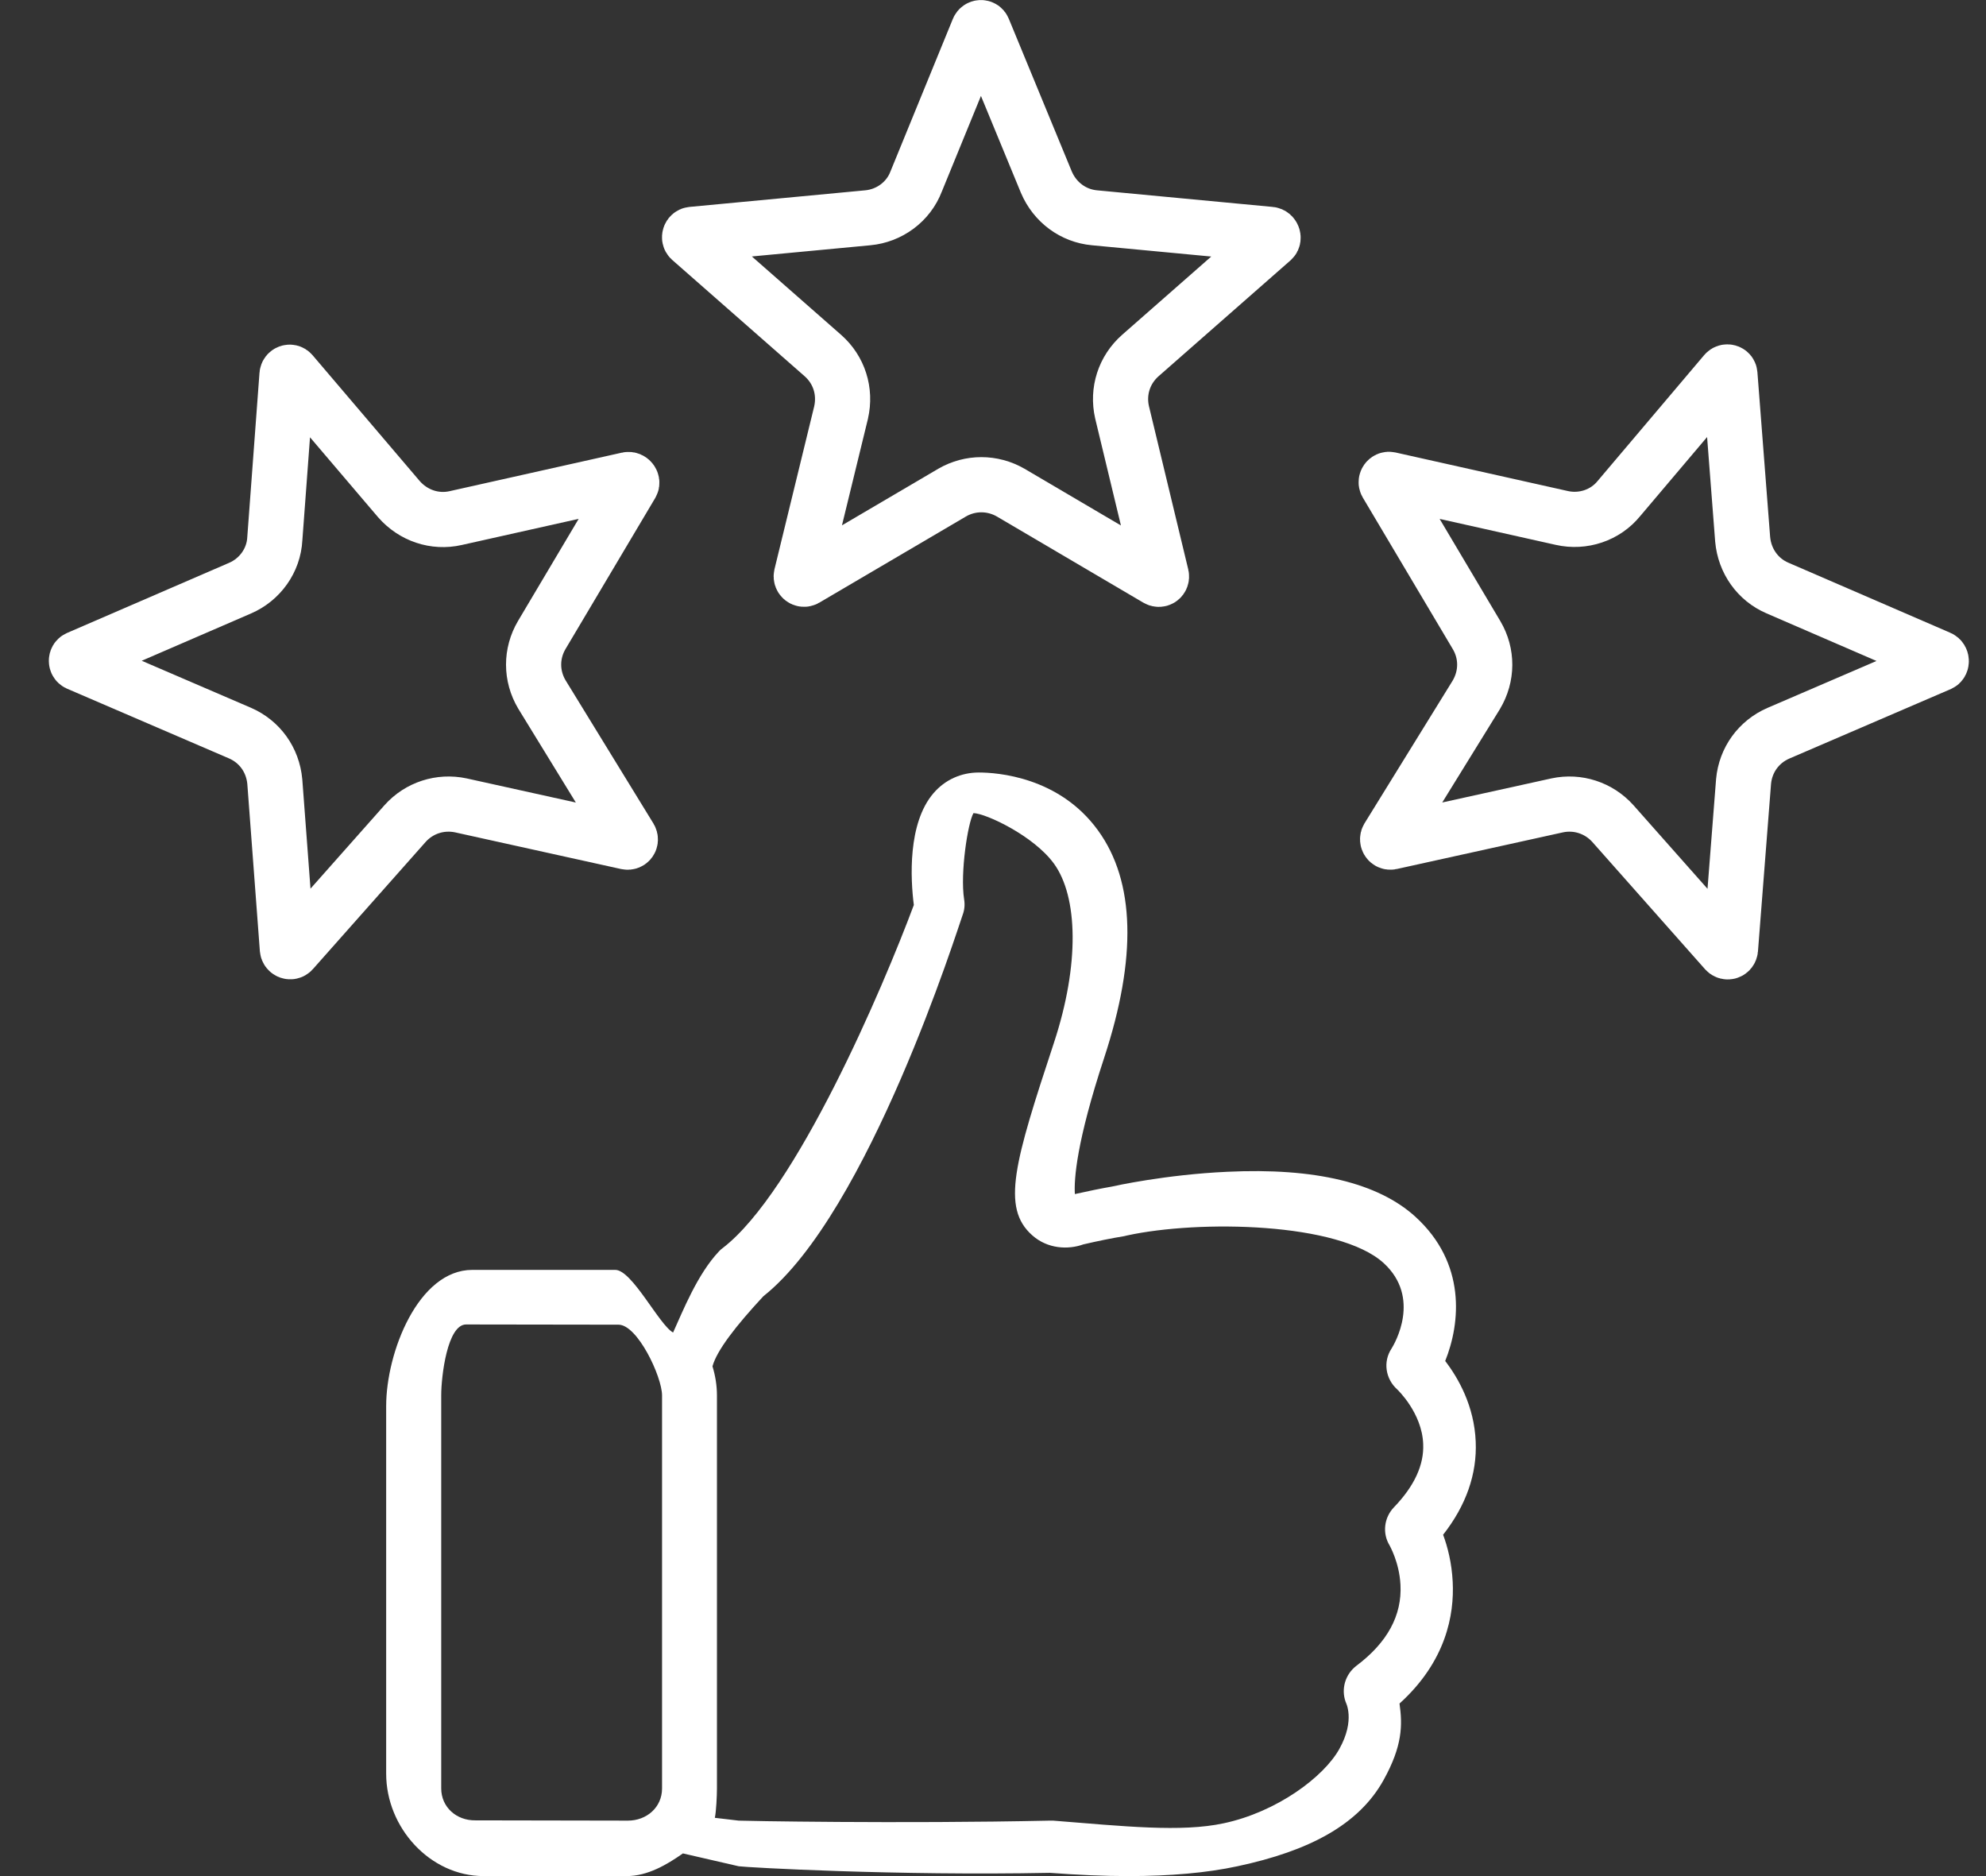 <?xml version="1.0" encoding="UTF-8"?>
<svg width="36px" height="34px" viewBox="0 0 36 34" version="1.1" xmlns="http://www.w3.org/2000/svg" xmlns:xlink="http://www.w3.org/1999/xlink">
    <rect x="0" y="0" width="36" height="34" fill="#333333" stroke="none"/>
    <!-- Generator: Sketch 43 (38999) - http://www.bohemiancoding.com/sketch -->
    <title>tourcompany</title>
    <desc>Created with Sketch.</desc>
    <defs></defs>
    <g id="Page-1" stroke="none" stroke-width="1" fill="none" fill-rule="evenodd">
        <g id="holiday-main-desktop" transform="translate(-60, -350)" fill-rule="nonzero">
            <g id="d">
                <g id="Group-7" transform="translate(0, 30)">
                    <g id="фильтр" transform="translate(0, 115)">
                        <g id="Group-6" transform="translate(59, 58)">
                            <g id="Group-3">
                                <g id="Group-12">
                                    <g id="Group-4" transform="translate(0, 144)">
                                        <g id="01">
                                            <g id="tourcompany" transform="translate(0, 3)">
                                                <path d="M27.159,27.814 C27.576,27.283 27.775,26.713 27.75,26.127 C27.724,25.481 27.435,24.975 27.197,24.665 C27.474,23.977 27.58,22.893 26.658,22.052 C25.982,21.436 24.835,21.16 23.246,21.236 C22.128,21.287 21.193,21.495 21.155,21.504 C20.938,21.542 20.713,21.589 20.484,21.64 C20.467,21.368 20.514,20.692 21.015,19.171 C21.61,17.361 21.576,15.976 20.904,15.05 C20.199,14.076 19.073,14 18.742,14 C18.423,14 18.13,14.132 17.922,14.374 C17.45,14.922 17.505,15.933 17.565,16.401 C17.004,17.905 15.432,21.593 14.102,22.617 C14.076,22.634 14.055,22.655 14.034,22.677 C13.643,23.089 13.379,23.758 13.201,24.149 C12.95,24.013 12.459,23.014 12.153,23.014 L9.561,23.014 C8.584,23.014 8,24.508 8,25.481 L8,32.144 C8,33.122 8.795,34 9.768,34 L12.36,34 C12.738,34 13.09,33.793 13.379,33.589 L14.391,33.822 C14.544,33.843 17.239,33.996 20.031,33.941 C20.537,33.979 21.012,34 21.454,34 C22.215,34 22.878,33.941 23.43,33.822 C24.73,33.545 25.629,33.071 26.08,32.259 C26.424,31.639 26.424,31.264 26.369,30.873 C27.214,30.108 27.363,29.263 27.333,28.668 C27.316,28.324 27.24,28.03 27.159,27.814 Z M8.998,32.411 L8.998,25.286 C8.998,24.941 9.109,24.003 9.449,24.003 L12.212,24.007 C12.556,24.007 13.001,24.95 13.001,25.29 L13.001,32.411 C13.001,32.755 12.721,32.995 12.381,32.995 L9.618,32.99 C9.274,32.995 8.998,32.751 8.998,32.411 Z M26.267,27.317 C26.088,27.504 26.054,27.788 26.19,28.009 C26.19,28.013 26.365,28.311 26.386,28.719 C26.416,29.275 26.148,29.768 25.587,30.189 C25.387,30.342 25.307,30.605 25.392,30.843 C25.392,30.848 25.574,31.167 25.277,31.698 C24.992,32.208 24.142,32.839 23.182,33.043 C22.413,33.209 21.374,33.097 20.09,32.995 L20.031,32.995 C17.299,33.054 14.421,32.999 14.391,32.995 L13.958,32.944 C13.983,32.825 13.996,32.542 13.996,32.414 L13.996,25.289 C13.996,25.106 13.966,24.927 13.915,24.762 C13.992,24.477 14.335,24.032 14.837,23.492 C16.745,21.98 18.369,16.801 18.45,16.58 C18.484,16.49 18.493,16.393 18.476,16.295 C18.403,15.819 18.544,14.91 18.646,14.736 C18.872,14.741 19.74,15.148 20.106,15.653 C20.539,16.252 20.573,17.475 20.106,18.894 C19.392,21.057 19.145,21.885 19.71,22.386 C19.991,22.637 20.365,22.65 20.637,22.552 C20.896,22.492 21.142,22.441 21.376,22.403 C21.393,22.399 21.414,22.395 21.431,22.39 C22.736,22.106 25.268,22.15 26.08,22.889 C26.768,23.518 26.28,24.351 26.224,24.44 C26.067,24.678 26.114,24.988 26.326,25.179 C26.331,25.184 26.777,25.604 26.798,26.169 C26.815,26.548 26.637,26.934 26.267,27.317 Z" id="Shape" fill="#FFFFFF"></path>
                                                <path d="M13.026,10.248 C13.071,10.252 13.093,10.315 13.064,10.342 L10.67,12.444 C10.377,12.703 10.253,13.09 10.339,13.47 L11.053,16.436 C11.063,16.481 11.019,16.514 10.979,16.491 L8.321,14.928 C7.99,14.737 7.588,14.737 7.26,14.927 L4.598,16.491 C4.562,16.512 4.515,16.477 4.525,16.433 L5.246,13.477 C5.334,13.09 5.21,12.703 4.918,12.445 L2.514,10.334 C2.485,10.307 2.503,10.252 2.543,10.248 L5.73,9.947 C6.12,9.911 6.466,9.659 6.607,9.289 L7.735,6.532 C7.752,6.491 7.808,6.491 7.823,6.528 L8.967,9.301 C9.123,9.667 9.455,9.912 9.84,9.947 L13.026,10.248 Z" id="Shape" stroke="#FFFFFF" transform="translate(7.789, 11.5) rotate(-18) translate(-7.789, -11.5) "></path>
                                                <path d="M24.026,4.248 C24.071,4.252 24.093,4.315 24.064,4.342 L21.67,6.444 C21.377,6.703 21.253,7.09 21.339,7.47 L22.053,10.436 C22.063,10.481 22.019,10.514 21.979,10.491 L19.321,8.928 C18.99,8.737 18.588,8.737 18.26,8.927 L15.598,10.491 C15.562,10.512 15.515,10.477 15.525,10.433 L16.246,7.477 C16.334,7.09 16.21,6.703 15.918,6.445 L13.514,4.334 C13.485,4.307 13.503,4.252 13.543,4.248 L16.73,3.947 C17.12,3.911 17.466,3.659 17.607,3.289 L18.735,0.532 C18.752,0.491 18.808,0.491 18.823,0.528 L19.967,3.301 C20.123,3.667 20.455,3.912 20.84,3.947 L24.026,4.248 Z" id="Shape" stroke="#FFFFFF"></path>
                                                <path d="M36.026,10.248 C36.071,10.252 36.093,10.315 36.064,10.342 L33.67,12.444 C33.377,12.703 33.253,13.09 33.339,13.47 L34.053,16.436 C34.063,16.481 34.019,16.514 33.979,16.491 L31.321,14.928 C30.99,14.737 30.588,14.737 30.26,14.927 L27.598,16.491 C27.562,16.512 27.515,16.477 27.525,16.433 L28.246,13.477 C28.334,13.09 28.21,12.703 27.918,12.445 L25.514,10.334 C25.485,10.307 25.503,10.252 25.543,10.248 L28.73,9.947 C29.12,9.911 29.466,9.659 29.607,9.289 L30.735,6.532 C30.752,6.491 30.808,6.491 30.823,6.528 L31.967,9.301 C32.123,9.667 32.455,9.912 32.84,9.947 L36.026,10.248 Z" id="Shape" stroke="#FFFFFF" transform="translate(30.789, 11.5) rotate(18) translate(-30.789, -11.5) "></path>
                                            </g>
                                        </g>
                                    </g>
                                </g>
                            </g>
                        </g>
                    </g>
                </g>
            </g>
        </g>
    </g>
</svg>